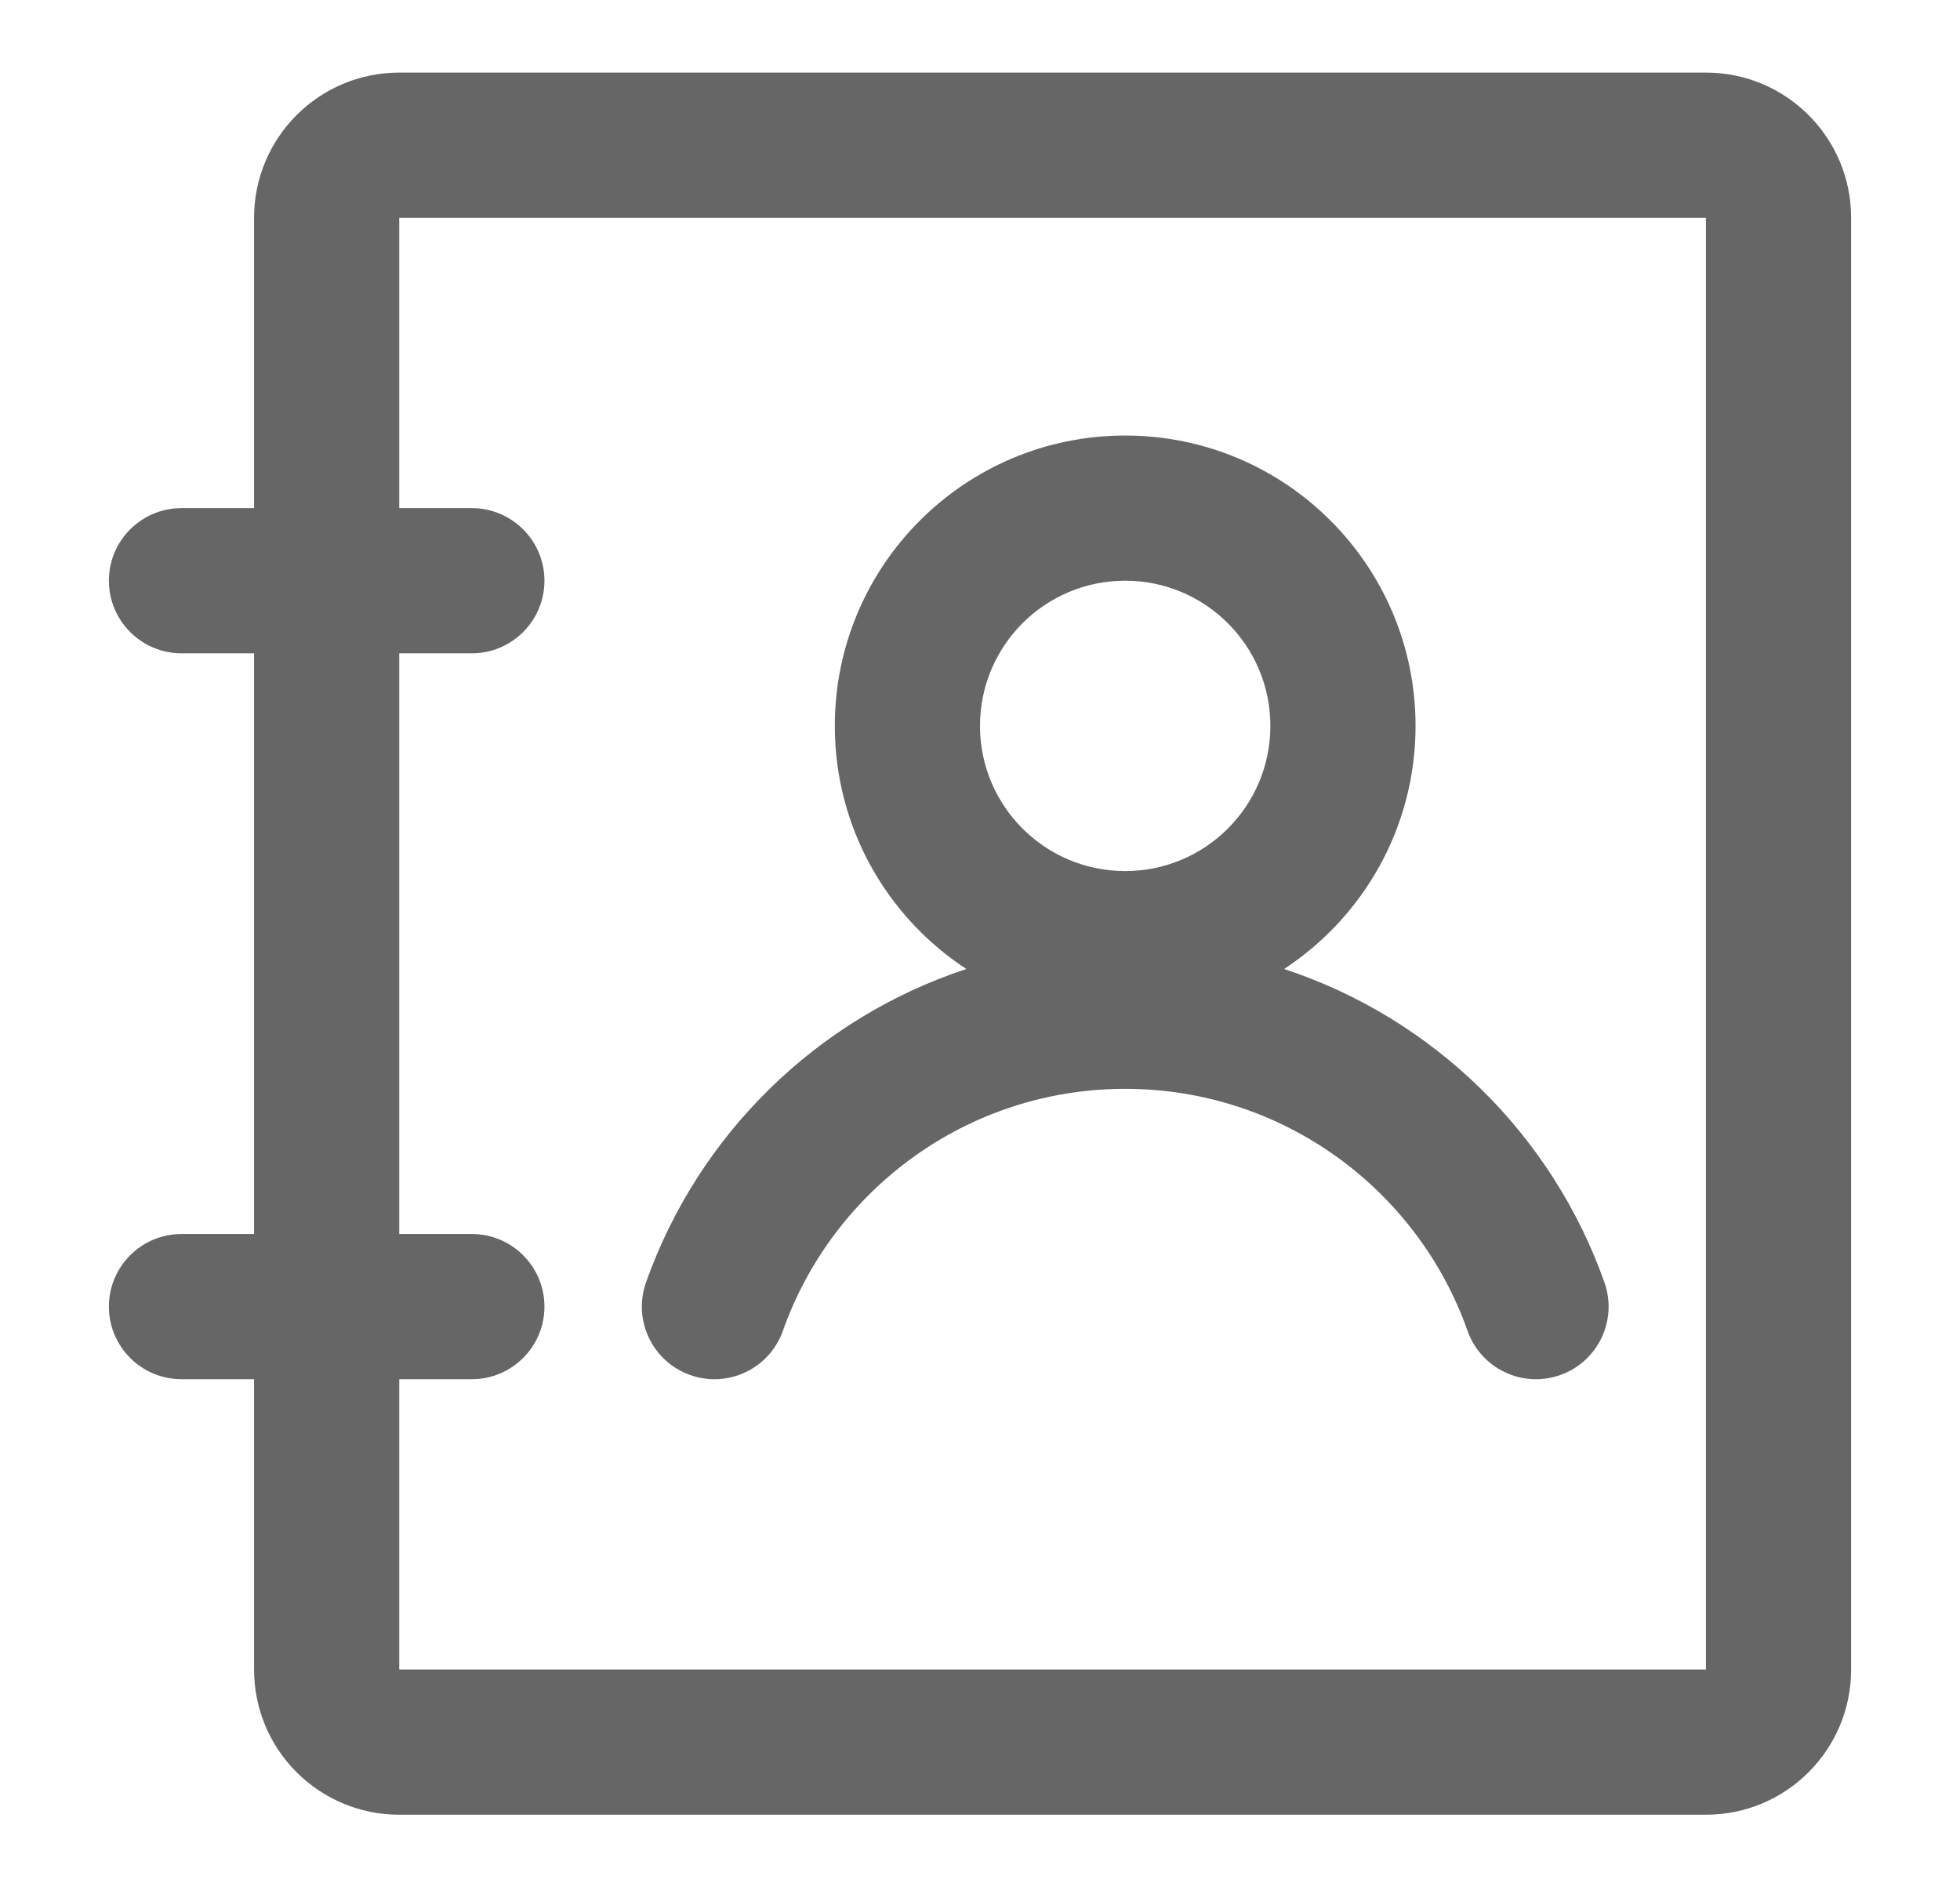 <svg width="27" height="26" viewBox="0 0 27 26" fill="none" xmlns="http://www.w3.org/2000/svg">
<path fill-rule="evenodd" clip-rule="evenodd" d="M23.5 3H5.5V7H6.5C7.052 7 7.5 7.448 7.5 8C7.5 8.552 7.052 9 6.5 9H5.5L5.5 17H6.5C7.052 17 7.5 17.448 7.5 18C7.5 18.552 7.052 19 6.5 19H5.5V23H23.5V3ZM3.5 19V23C3.5 24.105 4.395 25 5.5 25H23.5C24.605 25 25.5 24.105 25.5 23V3C25.5 1.895 24.605 1 23.5 1H5.5C4.395 1 3.5 1.895 3.5 3V7H2.5C1.948 7 1.5 7.448 1.5 8C1.5 8.552 1.948 9 2.5 9H3.5V17H2.5C1.948 17 1.5 17.448 1.5 18C1.5 18.552 1.948 19 2.5 19H3.5ZM15.5 12C16.605 12 17.5 11.105 17.5 10C17.5 8.895 16.605 8 15.5 8C14.395 8 13.5 8.895 13.5 10C13.5 11.105 14.395 12 15.5 12ZM17.689 13.349C18.779 12.634 19.5 11.401 19.5 10C19.5 7.791 17.709 6 15.5 6C13.291 6 11.5 7.791 11.5 10C11.5 11.402 12.221 12.635 13.312 13.349C11.254 14.026 9.619 15.631 8.899 17.667C8.715 18.188 8.988 18.759 9.509 18.943C10.029 19.127 10.601 18.854 10.785 18.333C11.472 16.39 13.325 15 15.5 15C17.676 15 19.529 16.39 20.216 18.333C20.4 18.854 20.971 19.127 21.492 18.943C22.013 18.759 22.286 18.188 22.102 17.667C21.382 15.63 19.746 14.025 17.689 13.349Z" fill="#666666"/>
</svg>
